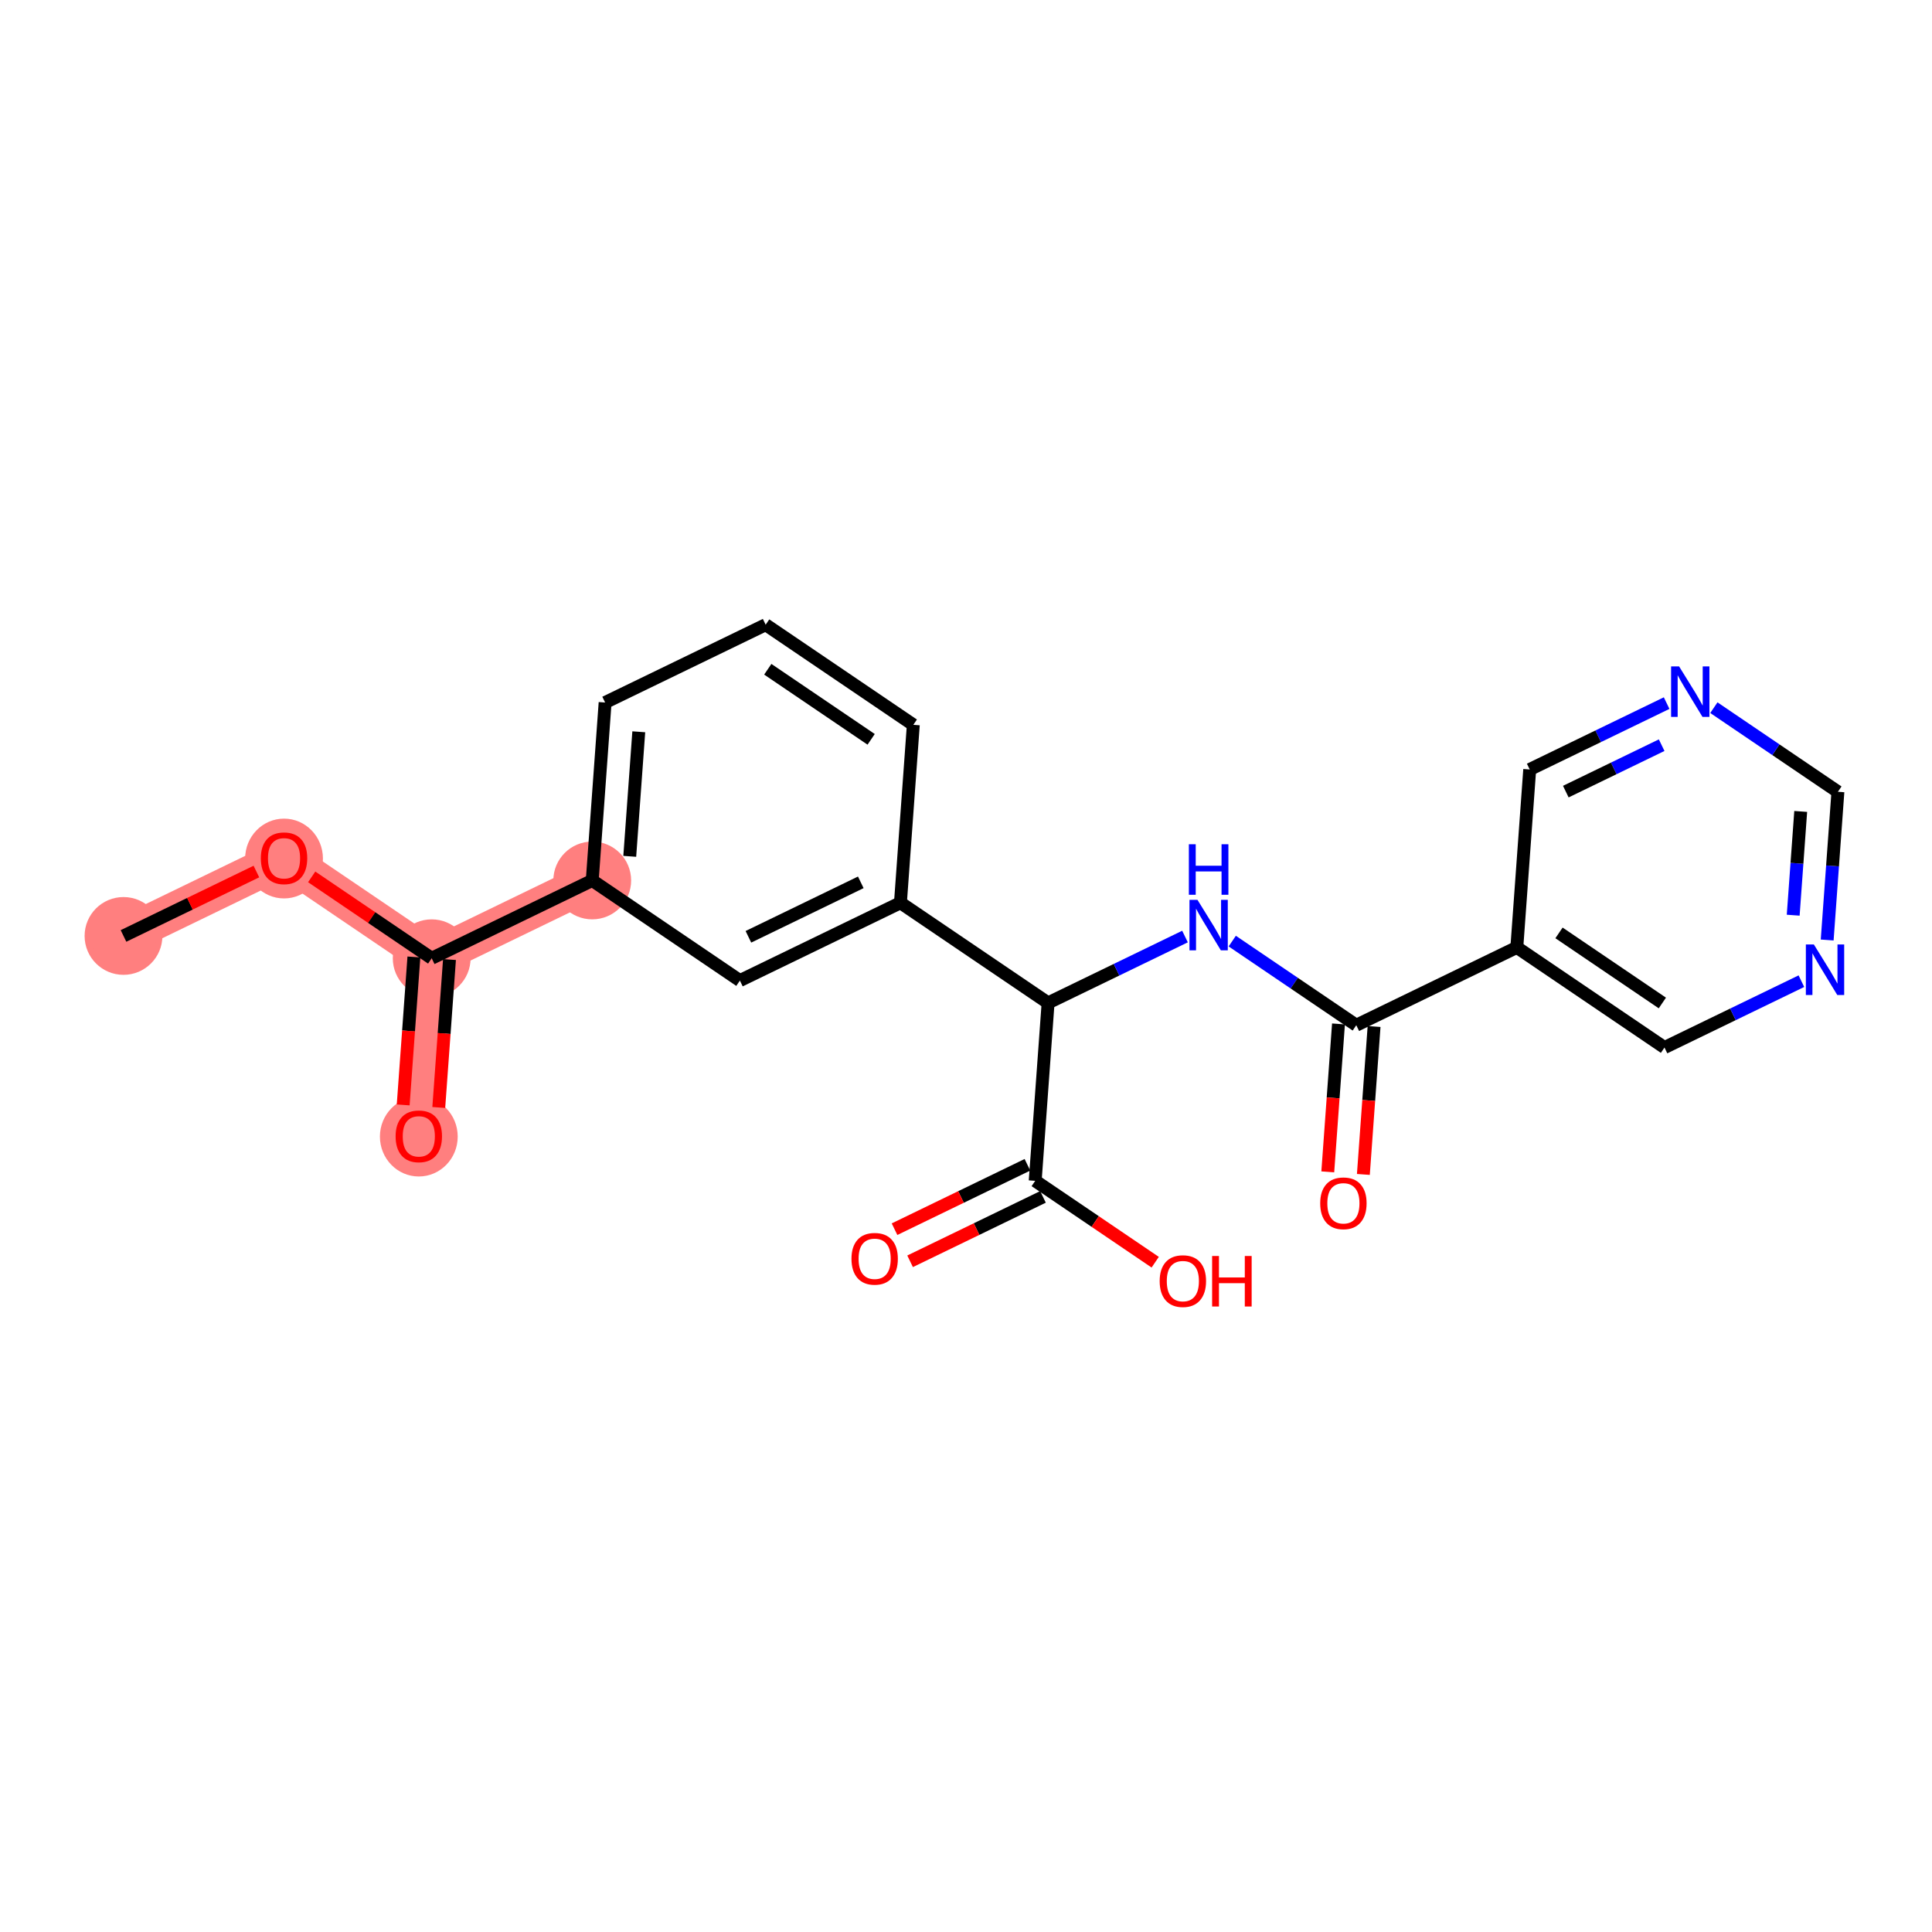<?xml version='1.0' encoding='iso-8859-1'?>
<svg version='1.1' baseProfile='full'
              xmlns='http://www.w3.org/2000/svg'
                      xmlns:rdkit='http://www.rdkit.org/xml'
                      xmlns:xlink='http://www.w3.org/1999/xlink'
                  xml:space='preserve'
width='300px' height='300px' viewBox='0 0 300 300'>
<!-- END OF HEADER -->
<rect style='opacity:1.0;fill:#FFFFFF;stroke:none' width='300' height='300' x='0' y='0'> </rect>
<rect style='opacity:1.0;fill:#FFFFFF;stroke:none' width='300' height='300' x='0' y='0'> </rect>
<path d='M 19.177,145.333 L 44.105,133.251' style='fill:none;fill-rule:evenodd;stroke:#FF7F7F;stroke-width:5.9px;stroke-linecap:butt;stroke-linejoin:miter;stroke-opacity:1' />
<path d='M 44.105,133.251 L 67.033,148.798' style='fill:none;fill-rule:evenodd;stroke:#FF7F7F;stroke-width:5.9px;stroke-linecap:butt;stroke-linejoin:miter;stroke-opacity:1' />
<path d='M 67.033,148.798 L 65.033,176.428' style='fill:none;fill-rule:evenodd;stroke:#FF7F7F;stroke-width:5.9px;stroke-linecap:butt;stroke-linejoin:miter;stroke-opacity:1' />
<path d='M 67.033,148.798 L 91.962,136.716' style='fill:none;fill-rule:evenodd;stroke:#FF7F7F;stroke-width:5.9px;stroke-linecap:butt;stroke-linejoin:miter;stroke-opacity:1' />
<ellipse cx='19.177' cy='145.333' rx='5.54' ry='5.54'  style='fill:#FF7F7F;fill-rule:evenodd;stroke:#FF7F7F;stroke-width:1.0px;stroke-linecap:butt;stroke-linejoin:miter;stroke-opacity:1' />
<ellipse cx='44.105' cy='133.312' rx='5.54' ry='5.696'  style='fill:#FF7F7F;fill-rule:evenodd;stroke:#FF7F7F;stroke-width:1.0px;stroke-linecap:butt;stroke-linejoin:miter;stroke-opacity:1' />
<ellipse cx='67.033' cy='148.798' rx='5.54' ry='5.54'  style='fill:#FF7F7F;fill-rule:evenodd;stroke:#FF7F7F;stroke-width:1.0px;stroke-linecap:butt;stroke-linejoin:miter;stroke-opacity:1' />
<ellipse cx='65.033' cy='176.489' rx='5.54' ry='5.696'  style='fill:#FF7F7F;fill-rule:evenodd;stroke:#FF7F7F;stroke-width:1.0px;stroke-linecap:butt;stroke-linejoin:miter;stroke-opacity:1' />
<ellipse cx='91.962' cy='136.716' rx='5.54' ry='5.54'  style='fill:#FF7F7F;fill-rule:evenodd;stroke:#FF7F7F;stroke-width:1.0px;stroke-linecap:butt;stroke-linejoin:miter;stroke-opacity:1' />
<path class='bond-0 atom-0 atom-1' d='M 19.177,145.333 L 29.494,140.332' style='fill:none;fill-rule:evenodd;stroke:#000000;stroke-width:2.0px;stroke-linecap:butt;stroke-linejoin:miter;stroke-opacity:1' />
<path class='bond-0 atom-0 atom-1' d='M 29.494,140.332 L 39.812,135.332' style='fill:none;fill-rule:evenodd;stroke:#FF0000;stroke-width:2.0px;stroke-linecap:butt;stroke-linejoin:miter;stroke-opacity:1' />
<path class='bond-1 atom-1 atom-2' d='M 48.399,136.162 L 57.716,142.48' style='fill:none;fill-rule:evenodd;stroke:#FF0000;stroke-width:2.0px;stroke-linecap:butt;stroke-linejoin:miter;stroke-opacity:1' />
<path class='bond-1 atom-1 atom-2' d='M 57.716,142.48 L 67.033,148.798' style='fill:none;fill-rule:evenodd;stroke:#000000;stroke-width:2.0px;stroke-linecap:butt;stroke-linejoin:miter;stroke-opacity:1' />
<path class='bond-2 atom-2 atom-3' d='M 64.27,148.598 L 63.439,160.084' style='fill:none;fill-rule:evenodd;stroke:#000000;stroke-width:2.0px;stroke-linecap:butt;stroke-linejoin:miter;stroke-opacity:1' />
<path class='bond-2 atom-2 atom-3' d='M 63.439,160.084 L 62.607,171.569' style='fill:none;fill-rule:evenodd;stroke:#FF0000;stroke-width:2.0px;stroke-linecap:butt;stroke-linejoin:miter;stroke-opacity:1' />
<path class='bond-2 atom-2 atom-3' d='M 69.796,148.998 L 68.965,160.484' style='fill:none;fill-rule:evenodd;stroke:#000000;stroke-width:2.0px;stroke-linecap:butt;stroke-linejoin:miter;stroke-opacity:1' />
<path class='bond-2 atom-2 atom-3' d='M 68.965,160.484 L 68.133,171.969' style='fill:none;fill-rule:evenodd;stroke:#FF0000;stroke-width:2.0px;stroke-linecap:butt;stroke-linejoin:miter;stroke-opacity:1' />
<path class='bond-3 atom-2 atom-4' d='M 67.033,148.798 L 91.962,136.716' style='fill:none;fill-rule:evenodd;stroke:#000000;stroke-width:2.0px;stroke-linecap:butt;stroke-linejoin:miter;stroke-opacity:1' />
<path class='bond-4 atom-4 atom-5' d='M 91.962,136.716 L 93.963,109.086' style='fill:none;fill-rule:evenodd;stroke:#000000;stroke-width:2.0px;stroke-linecap:butt;stroke-linejoin:miter;stroke-opacity:1' />
<path class='bond-4 atom-4 atom-5' d='M 97.788,132.972 L 99.189,113.631' style='fill:none;fill-rule:evenodd;stroke:#000000;stroke-width:2.0px;stroke-linecap:butt;stroke-linejoin:miter;stroke-opacity:1' />
<path class='bond-22 atom-22 atom-4' d='M 114.89,152.264 L 91.962,136.716' style='fill:none;fill-rule:evenodd;stroke:#000000;stroke-width:2.0px;stroke-linecap:butt;stroke-linejoin:miter;stroke-opacity:1' />
<path class='bond-5 atom-5 atom-6' d='M 93.963,109.086 L 118.892,97.004' style='fill:none;fill-rule:evenodd;stroke:#000000;stroke-width:2.0px;stroke-linecap:butt;stroke-linejoin:miter;stroke-opacity:1' />
<path class='bond-6 atom-6 atom-7' d='M 118.892,97.004 L 141.819,112.552' style='fill:none;fill-rule:evenodd;stroke:#000000;stroke-width:2.0px;stroke-linecap:butt;stroke-linejoin:miter;stroke-opacity:1' />
<path class='bond-6 atom-6 atom-7' d='M 119.221,103.922 L 135.271,114.805' style='fill:none;fill-rule:evenodd;stroke:#000000;stroke-width:2.0px;stroke-linecap:butt;stroke-linejoin:miter;stroke-opacity:1' />
<path class='bond-7 atom-7 atom-8' d='M 141.819,112.552 L 139.819,140.182' style='fill:none;fill-rule:evenodd;stroke:#000000;stroke-width:2.0px;stroke-linecap:butt;stroke-linejoin:miter;stroke-opacity:1' />
<path class='bond-8 atom-8 atom-9' d='M 139.819,140.182 L 162.747,155.729' style='fill:none;fill-rule:evenodd;stroke:#000000;stroke-width:2.0px;stroke-linecap:butt;stroke-linejoin:miter;stroke-opacity:1' />
<path class='bond-21 atom-8 atom-22' d='M 139.819,140.182 L 114.89,152.264' style='fill:none;fill-rule:evenodd;stroke:#000000;stroke-width:2.0px;stroke-linecap:butt;stroke-linejoin:miter;stroke-opacity:1' />
<path class='bond-21 atom-8 atom-22' d='M 133.663,137.008 L 116.213,145.466' style='fill:none;fill-rule:evenodd;stroke:#000000;stroke-width:2.0px;stroke-linecap:butt;stroke-linejoin:miter;stroke-opacity:1' />
<path class='bond-9 atom-9 atom-10' d='M 162.747,155.729 L 173.377,150.577' style='fill:none;fill-rule:evenodd;stroke:#000000;stroke-width:2.0px;stroke-linecap:butt;stroke-linejoin:miter;stroke-opacity:1' />
<path class='bond-9 atom-9 atom-10' d='M 173.377,150.577 L 184.007,145.425' style='fill:none;fill-rule:evenodd;stroke:#0000FF;stroke-width:2.0px;stroke-linecap:butt;stroke-linejoin:miter;stroke-opacity:1' />
<path class='bond-18 atom-9 atom-19' d='M 162.747,155.729 L 160.746,183.359' style='fill:none;fill-rule:evenodd;stroke:#000000;stroke-width:2.0px;stroke-linecap:butt;stroke-linejoin:miter;stroke-opacity:1' />
<path class='bond-10 atom-10 atom-11' d='M 191.343,146.134 L 200.973,152.665' style='fill:none;fill-rule:evenodd;stroke:#0000FF;stroke-width:2.0px;stroke-linecap:butt;stroke-linejoin:miter;stroke-opacity:1' />
<path class='bond-10 atom-10 atom-11' d='M 200.973,152.665 L 210.603,159.195' style='fill:none;fill-rule:evenodd;stroke:#000000;stroke-width:2.0px;stroke-linecap:butt;stroke-linejoin:miter;stroke-opacity:1' />
<path class='bond-11 atom-11 atom-12' d='M 207.84,158.995 L 207.008,170.48' style='fill:none;fill-rule:evenodd;stroke:#000000;stroke-width:2.0px;stroke-linecap:butt;stroke-linejoin:miter;stroke-opacity:1' />
<path class='bond-11 atom-11 atom-12' d='M 207.008,170.48 L 206.177,181.965' style='fill:none;fill-rule:evenodd;stroke:#FF0000;stroke-width:2.0px;stroke-linecap:butt;stroke-linejoin:miter;stroke-opacity:1' />
<path class='bond-11 atom-11 atom-12' d='M 213.366,159.395 L 212.534,170.88' style='fill:none;fill-rule:evenodd;stroke:#000000;stroke-width:2.0px;stroke-linecap:butt;stroke-linejoin:miter;stroke-opacity:1' />
<path class='bond-11 atom-11 atom-12' d='M 212.534,170.88 L 211.703,182.366' style='fill:none;fill-rule:evenodd;stroke:#FF0000;stroke-width:2.0px;stroke-linecap:butt;stroke-linejoin:miter;stroke-opacity:1' />
<path class='bond-12 atom-11 atom-13' d='M 210.603,159.195 L 235.532,147.113' style='fill:none;fill-rule:evenodd;stroke:#000000;stroke-width:2.0px;stroke-linecap:butt;stroke-linejoin:miter;stroke-opacity:1' />
<path class='bond-13 atom-13 atom-14' d='M 235.532,147.113 L 258.46,162.66' style='fill:none;fill-rule:evenodd;stroke:#000000;stroke-width:2.0px;stroke-linecap:butt;stroke-linejoin:miter;stroke-opacity:1' />
<path class='bond-13 atom-13 atom-14' d='M 242.081,144.859 L 258.13,155.743' style='fill:none;fill-rule:evenodd;stroke:#000000;stroke-width:2.0px;stroke-linecap:butt;stroke-linejoin:miter;stroke-opacity:1' />
<path class='bond-23 atom-18 atom-13' d='M 237.533,119.483 L 235.532,147.113' style='fill:none;fill-rule:evenodd;stroke:#000000;stroke-width:2.0px;stroke-linecap:butt;stroke-linejoin:miter;stroke-opacity:1' />
<path class='bond-14 atom-14 atom-15' d='M 258.46,162.66 L 269.09,157.508' style='fill:none;fill-rule:evenodd;stroke:#000000;stroke-width:2.0px;stroke-linecap:butt;stroke-linejoin:miter;stroke-opacity:1' />
<path class='bond-14 atom-14 atom-15' d='M 269.09,157.508 L 279.721,152.356' style='fill:none;fill-rule:evenodd;stroke:#0000FF;stroke-width:2.0px;stroke-linecap:butt;stroke-linejoin:miter;stroke-opacity:1' />
<path class='bond-15 atom-15 atom-16' d='M 283.723,145.963 L 284.556,134.456' style='fill:none;fill-rule:evenodd;stroke:#0000FF;stroke-width:2.0px;stroke-linecap:butt;stroke-linejoin:miter;stroke-opacity:1' />
<path class='bond-15 atom-15 atom-16' d='M 284.556,134.456 L 285.389,122.948' style='fill:none;fill-rule:evenodd;stroke:#000000;stroke-width:2.0px;stroke-linecap:butt;stroke-linejoin:miter;stroke-opacity:1' />
<path class='bond-15 atom-15 atom-16' d='M 278.447,142.111 L 279.03,134.055' style='fill:none;fill-rule:evenodd;stroke:#0000FF;stroke-width:2.0px;stroke-linecap:butt;stroke-linejoin:miter;stroke-opacity:1' />
<path class='bond-15 atom-15 atom-16' d='M 279.03,134.055 L 279.613,126' style='fill:none;fill-rule:evenodd;stroke:#000000;stroke-width:2.0px;stroke-linecap:butt;stroke-linejoin:miter;stroke-opacity:1' />
<path class='bond-16 atom-16 atom-17' d='M 285.389,122.948 L 275.759,116.418' style='fill:none;fill-rule:evenodd;stroke:#000000;stroke-width:2.0px;stroke-linecap:butt;stroke-linejoin:miter;stroke-opacity:1' />
<path class='bond-16 atom-16 atom-17' d='M 275.759,116.418 L 266.129,109.888' style='fill:none;fill-rule:evenodd;stroke:#0000FF;stroke-width:2.0px;stroke-linecap:butt;stroke-linejoin:miter;stroke-opacity:1' />
<path class='bond-17 atom-17 atom-18' d='M 258.794,109.178 L 248.163,114.33' style='fill:none;fill-rule:evenodd;stroke:#0000FF;stroke-width:2.0px;stroke-linecap:butt;stroke-linejoin:miter;stroke-opacity:1' />
<path class='bond-17 atom-17 atom-18' d='M 248.163,114.33 L 237.533,119.483' style='fill:none;fill-rule:evenodd;stroke:#000000;stroke-width:2.0px;stroke-linecap:butt;stroke-linejoin:miter;stroke-opacity:1' />
<path class='bond-17 atom-17 atom-18' d='M 258.021,115.71 L 250.58,119.316' style='fill:none;fill-rule:evenodd;stroke:#0000FF;stroke-width:2.0px;stroke-linecap:butt;stroke-linejoin:miter;stroke-opacity:1' />
<path class='bond-17 atom-17 atom-18' d='M 250.58,119.316 L 243.138,122.923' style='fill:none;fill-rule:evenodd;stroke:#000000;stroke-width:2.0px;stroke-linecap:butt;stroke-linejoin:miter;stroke-opacity:1' />
<path class='bond-19 atom-19 atom-20' d='M 159.538,180.867 L 149.22,185.867' style='fill:none;fill-rule:evenodd;stroke:#000000;stroke-width:2.0px;stroke-linecap:butt;stroke-linejoin:miter;stroke-opacity:1' />
<path class='bond-19 atom-19 atom-20' d='M 149.22,185.867 L 138.903,190.868' style='fill:none;fill-rule:evenodd;stroke:#FF0000;stroke-width:2.0px;stroke-linecap:butt;stroke-linejoin:miter;stroke-opacity:1' />
<path class='bond-19 atom-19 atom-20' d='M 161.954,185.852 L 151.637,190.853' style='fill:none;fill-rule:evenodd;stroke:#000000;stroke-width:2.0px;stroke-linecap:butt;stroke-linejoin:miter;stroke-opacity:1' />
<path class='bond-19 atom-19 atom-20' d='M 151.637,190.853 L 141.319,195.853' style='fill:none;fill-rule:evenodd;stroke:#FF0000;stroke-width:2.0px;stroke-linecap:butt;stroke-linejoin:miter;stroke-opacity:1' />
<path class='bond-20 atom-19 atom-21' d='M 160.746,183.359 L 170.063,189.677' style='fill:none;fill-rule:evenodd;stroke:#000000;stroke-width:2.0px;stroke-linecap:butt;stroke-linejoin:miter;stroke-opacity:1' />
<path class='bond-20 atom-19 atom-21' d='M 170.063,189.677 L 179.38,195.995' style='fill:none;fill-rule:evenodd;stroke:#FF0000;stroke-width:2.0px;stroke-linecap:butt;stroke-linejoin:miter;stroke-opacity:1' />
<path  class='atom-1' d='M 40.504 133.273
Q 40.504 131.389, 41.435 130.336
Q 42.366 129.284, 44.105 129.284
Q 45.845 129.284, 46.776 130.336
Q 47.707 131.389, 47.707 133.273
Q 47.707 135.179, 46.765 136.265
Q 45.823 137.34, 44.105 137.34
Q 42.377 137.34, 41.435 136.265
Q 40.504 135.19, 40.504 133.273
M 44.105 136.453
Q 45.302 136.453, 45.945 135.655
Q 46.599 134.846, 46.599 133.273
Q 46.599 131.733, 45.945 130.957
Q 45.302 130.17, 44.105 130.17
Q 42.909 130.17, 42.255 130.946
Q 41.612 131.721, 41.612 133.273
Q 41.612 134.857, 42.255 135.655
Q 42.909 136.453, 44.105 136.453
' fill='#FF0000'/>
<path  class='atom-3' d='M 61.431 176.451
Q 61.431 174.567, 62.362 173.514
Q 63.293 172.461, 65.033 172.461
Q 66.772 172.461, 67.703 173.514
Q 68.634 174.567, 68.634 176.451
Q 68.634 178.357, 67.692 179.442
Q 66.75 180.517, 65.033 180.517
Q 63.304 180.517, 62.362 179.442
Q 61.431 178.368, 61.431 176.451
M 65.033 179.631
Q 66.229 179.631, 66.872 178.833
Q 67.526 178.024, 67.526 176.451
Q 67.526 174.91, 66.872 174.135
Q 66.229 173.348, 65.033 173.348
Q 63.836 173.348, 63.182 174.124
Q 62.539 174.899, 62.539 176.451
Q 62.539 178.035, 63.182 178.833
Q 63.836 179.631, 65.033 179.631
' fill='#FF0000'/>
<path  class='atom-10' d='M 185.941 139.725
L 188.512 143.88
Q 188.767 144.29, 189.177 145.032
Q 189.587 145.775, 189.609 145.819
L 189.609 139.725
L 190.65 139.725
L 190.65 147.57
L 189.576 147.57
L 186.816 143.027
Q 186.495 142.495, 186.152 141.885
Q 185.819 141.276, 185.719 141.088
L 185.719 147.57
L 184.7 147.57
L 184.7 139.725
L 185.941 139.725
' fill='#0000FF'/>
<path  class='atom-10' d='M 184.606 131.095
L 185.67 131.095
L 185.67 134.43
L 189.681 134.43
L 189.681 131.095
L 190.745 131.095
L 190.745 138.94
L 189.681 138.94
L 189.681 135.317
L 185.67 135.317
L 185.67 138.94
L 184.606 138.94
L 184.606 131.095
' fill='#0000FF'/>
<path  class='atom-12' d='M 205.001 186.847
Q 205.001 184.963, 205.932 183.911
Q 206.863 182.858, 208.602 182.858
Q 210.342 182.858, 211.273 183.911
Q 212.204 184.963, 212.204 186.847
Q 212.204 188.753, 211.262 189.839
Q 210.32 190.914, 208.602 190.914
Q 206.874 190.914, 205.932 189.839
Q 205.001 188.764, 205.001 186.847
M 208.602 190.027
Q 209.799 190.027, 210.442 189.23
Q 211.096 188.421, 211.096 186.847
Q 211.096 185.307, 210.442 184.531
Q 209.799 183.744, 208.602 183.744
Q 207.406 183.744, 206.752 184.52
Q 206.109 185.296, 206.109 186.847
Q 206.109 188.432, 206.752 189.23
Q 207.406 190.027, 208.602 190.027
' fill='#FF0000'/>
<path  class='atom-15' d='M 281.654 146.656
L 284.225 150.811
Q 284.48 151.221, 284.89 151.963
Q 285.3 152.706, 285.322 152.75
L 285.322 146.656
L 286.364 146.656
L 286.364 154.501
L 285.289 154.501
L 282.53 149.958
Q 282.208 149.426, 281.865 148.816
Q 281.532 148.207, 281.433 148.019
L 281.433 154.501
L 280.413 154.501
L 280.413 146.656
L 281.654 146.656
' fill='#0000FF'/>
<path  class='atom-17' d='M 260.727 103.478
L 263.298 107.633
Q 263.553 108.043, 263.963 108.786
Q 264.373 109.528, 264.395 109.572
L 264.395 103.478
L 265.437 103.478
L 265.437 111.323
L 264.362 111.323
L 261.603 106.78
Q 261.281 106.248, 260.938 105.639
Q 260.605 105.029, 260.506 104.841
L 260.506 111.323
L 259.486 111.323
L 259.486 103.478
L 260.727 103.478
' fill='#0000FF'/>
<path  class='atom-20' d='M 132.216 195.464
Q 132.216 193.58, 133.147 192.527
Q 134.077 191.475, 135.817 191.475
Q 137.557 191.475, 138.488 192.527
Q 139.418 193.58, 139.418 195.464
Q 139.418 197.37, 138.476 198.456
Q 137.535 199.531, 135.817 199.531
Q 134.088 199.531, 133.147 198.456
Q 132.216 197.381, 132.216 195.464
M 135.817 198.644
Q 137.014 198.644, 137.656 197.846
Q 138.31 197.037, 138.31 195.464
Q 138.31 193.924, 137.656 193.148
Q 137.014 192.361, 135.817 192.361
Q 134.62 192.361, 133.967 193.137
Q 133.324 193.913, 133.324 195.464
Q 133.324 197.048, 133.967 197.846
Q 134.62 198.644, 135.817 198.644
' fill='#FF0000'/>
<path  class='atom-21' d='M 180.072 198.929
Q 180.072 197.046, 181.003 195.993
Q 181.934 194.94, 183.674 194.94
Q 185.413 194.94, 186.344 195.993
Q 187.275 197.046, 187.275 198.929
Q 187.275 200.835, 186.333 201.921
Q 185.391 202.996, 183.674 202.996
Q 181.945 202.996, 181.003 201.921
Q 180.072 200.846, 180.072 198.929
M 183.674 202.11
Q 184.87 202.11, 185.513 201.312
Q 186.167 200.503, 186.167 198.929
Q 186.167 197.389, 185.513 196.613
Q 184.87 195.827, 183.674 195.827
Q 182.477 195.827, 181.823 196.602
Q 181.18 197.378, 181.18 198.929
Q 181.18 200.514, 181.823 201.312
Q 182.477 202.11, 183.674 202.11
' fill='#FF0000'/>
<path  class='atom-21' d='M 188.217 195.029
L 189.281 195.029
L 189.281 198.364
L 193.292 198.364
L 193.292 195.029
L 194.356 195.029
L 194.356 202.874
L 193.292 202.874
L 193.292 199.251
L 189.281 199.251
L 189.281 202.874
L 188.217 202.874
L 188.217 195.029
' fill='#FF0000'/>
</svg>
